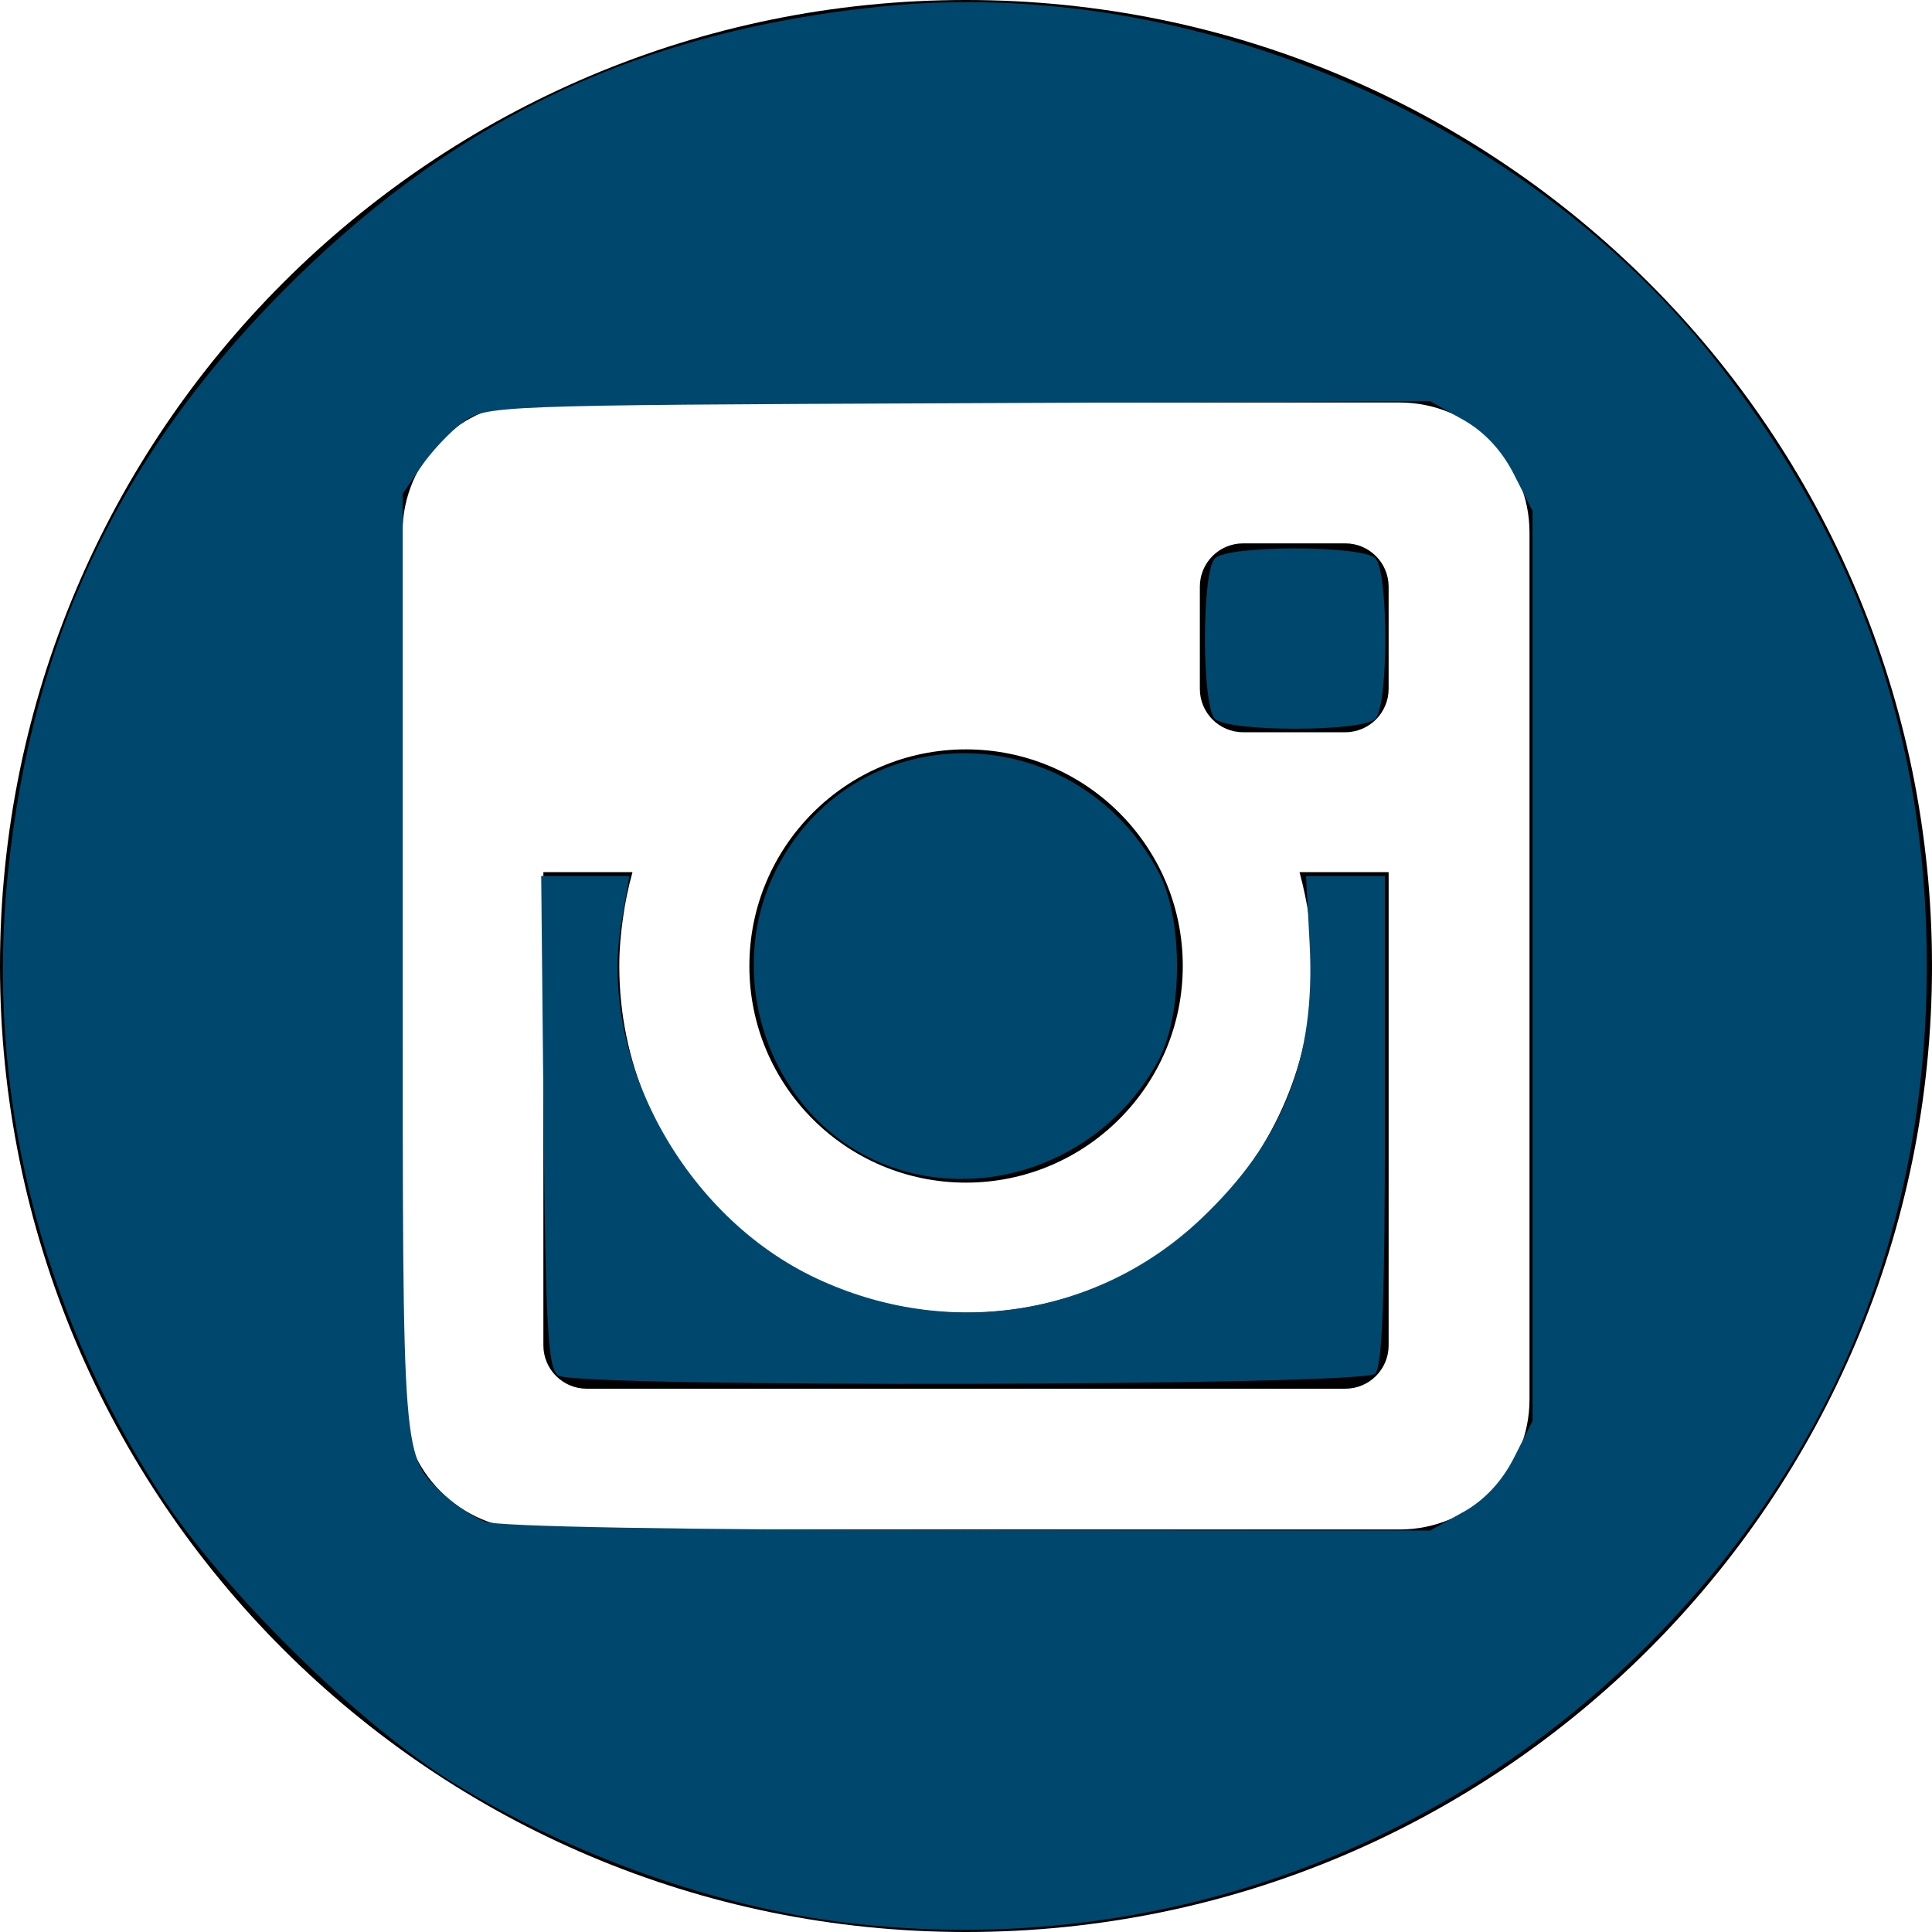 <?xml version="1.0" encoding="UTF-8" standalone="no"?>
<svg xmlns:dc="http://purl.org/dc/elements/1.1/" xmlns:cc="http://creativecommons.org/ns#"
    xmlns:rdf="http://www.w3.org/1999/02/22-rdf-syntax-ns#" xmlns:svg="http://www.w3.org/2000/svg"
    xmlns="http://www.w3.org/2000/svg" xmlns:sodipodi="http://sodipodi.sourceforge.net/DTD/sodipodi-0.dtd"
    xmlns:inkscape="http://www.inkscape.org/namespaces/inkscape" width="24" height="24" viewBox="0 0 24 24"
    version="1.1" id="svg4720" sodipodi:docname="iconmonstr-instagram-9.svg"
    inkscape:version="0.92.3 (2405546, 2018-03-11)">
    <defs id="defs4724" />
    <sodipodi:namedview pagecolor="#ffffff" bordercolor="#666666" borderopacity="1" objecttolerance="10"
        gridtolerance="10" guidetolerance="10" inkscape:pageopacity="0" inkscape:pageshadow="2"
        inkscape:window-width="1600" inkscape:window-height="847" id="namedview4722" showgrid="false"
        inkscape:zoom="9.8333333" inkscape:cx="12" inkscape:cy="12" inkscape:window-x="1912" inkscape:window-y="458"
        inkscape:window-maximized="1" inkscape:current-layer="svg4720" />
    <path
        d="M17.25 7.288v1.269c0 .297-.241.539-.538.539h-1.269c-.299 0-.538-.242-.538-.539v-1.269c0-.297.239-.538.538-.538h1.269c.297 0 .538.241.538.538zm-5.25 7.403c1.486 0 2.693-1.205 2.693-2.692s-1.207-2.69-2.693-2.69c-1.487 0-2.691 1.204-2.691 2.691s1.204 2.691 2.691 2.691zm4.261-3.291c.028.196.046.396.046.599 0 2.38-1.928 4.308-4.307 4.308s-4.307-1.928-4.307-4.307c0-.204.018-.403.046-.599.027-.194.066-.383.118-.567h-1.107v5.879c0 .297.241.538.538.538h9.424c.297 0 .538-.241.538-.538v-5.879h-1.107c.05.184.09.373.118.566zm7.739.6c0 6.627-5.373 12-12 12s-12-5.373-12-12 5.373-12 12-12 12 5.373 12 12zm-5-5.385c0-.892-.723-1.615-1.615-1.615h-10.77c-.892 0-1.615.723-1.615 1.615v10.769c0 .893.723 1.616 1.615 1.616h10.77c.892 0 1.615-.723 1.615-1.616v-10.769z"
        id="path4718" />
    <path style="fill:#00476e;fill-opacity:1;stroke-width:0.102"
        d="M 10.546,23.889 C 8.914,23.695 7.089,23.048 5.632,22.147 4.452,21.418 2.767,19.757 1.992,18.562 0.483,16.231 -0.179,13.541 0.097,10.856 0.4,7.894 1.53,5.558 3.673,3.458 5.738,1.435 7.996,0.385 10.934,0.082 14.828,-0.32 19.032,1.496 21.417,4.609 c 1.688,2.204 2.5,4.555 2.518,7.289 0.022,3.331 -1.153,6.223 -3.469,8.54 -2.627,2.628 -6.246,3.887 -9.92,3.45 z m 7.627,-5.103 c 0.268,-0.15 0.485,-0.382 0.636,-0.681 l 0.229,-0.453 V 12 6.348 L 18.808,5.895 C 18.658,5.597 18.44,5.363 18.173,5.213 L 17.766,4.984 11.901,5.009 C 6.128,5.033 6.031,5.037 5.748,5.247 5.59,5.364 5.358,5.611 5.232,5.796 L 5.003,6.132 v 5.837 c 0,6.271 -0.013,6.108 0.524,6.609 0.131,0.122 0.353,0.268 0.493,0.324 0.158,0.063 2.432,0.103 6,0.106 l 5.746,0.005 0.407,-0.228 z"
        id="path4728" inkscape:connector-curvature="0" />
    <path style="fill:#00476e;fill-opacity:1;stroke-width:0.102"
        d="M 6.936,17.087 C 6.807,17.006 6.778,16.518 6.753,13.936 l -0.03,-3.055 h 0.548 0.548 l -0.1,0.58 c -0.291,1.691 0.784,3.653 2.424,4.42 1.63,0.763 3.491,0.476 4.772,-0.736 1.024,-0.969 1.429,-1.99 1.354,-3.416 l -0.045,-0.848 h 0.49 0.49 v 3.031 c 0,2.221 -0.033,3.063 -0.122,3.153 -0.153,0.153 -9.909,0.174 -10.149,0.023 z"
        id="path4730" inkscape:connector-curvature="0" />
    <path style="fill:#00476e;fill-opacity:1;stroke-width:0.102"
        d="m 15.092,8.929 c -0.165,-0.165 -0.165,-1.828 0,-1.993 0.165,-0.165 1.828,-0.165 1.993,0 0.165,0.165 0.165,1.828 0,1.993 -0.165,0.165 -1.828,0.165 -1.993,0 z"
        id="path4732" inkscape:connector-curvature="0" />
    <path style="fill:#00476e;fill-opacity:1;stroke-width:0.102"
        d="M 11.067,14.495 C 9.609,13.975 8.928,12.17 9.66,10.768 10.658,8.859 13.356,8.894 14.391,10.831 c 0.307,0.574 0.307,1.765 0,2.339 -0.642,1.201 -2.073,1.771 -3.324,1.325 z"
        id="path4734" inkscape:connector-curvature="0" />
</svg>